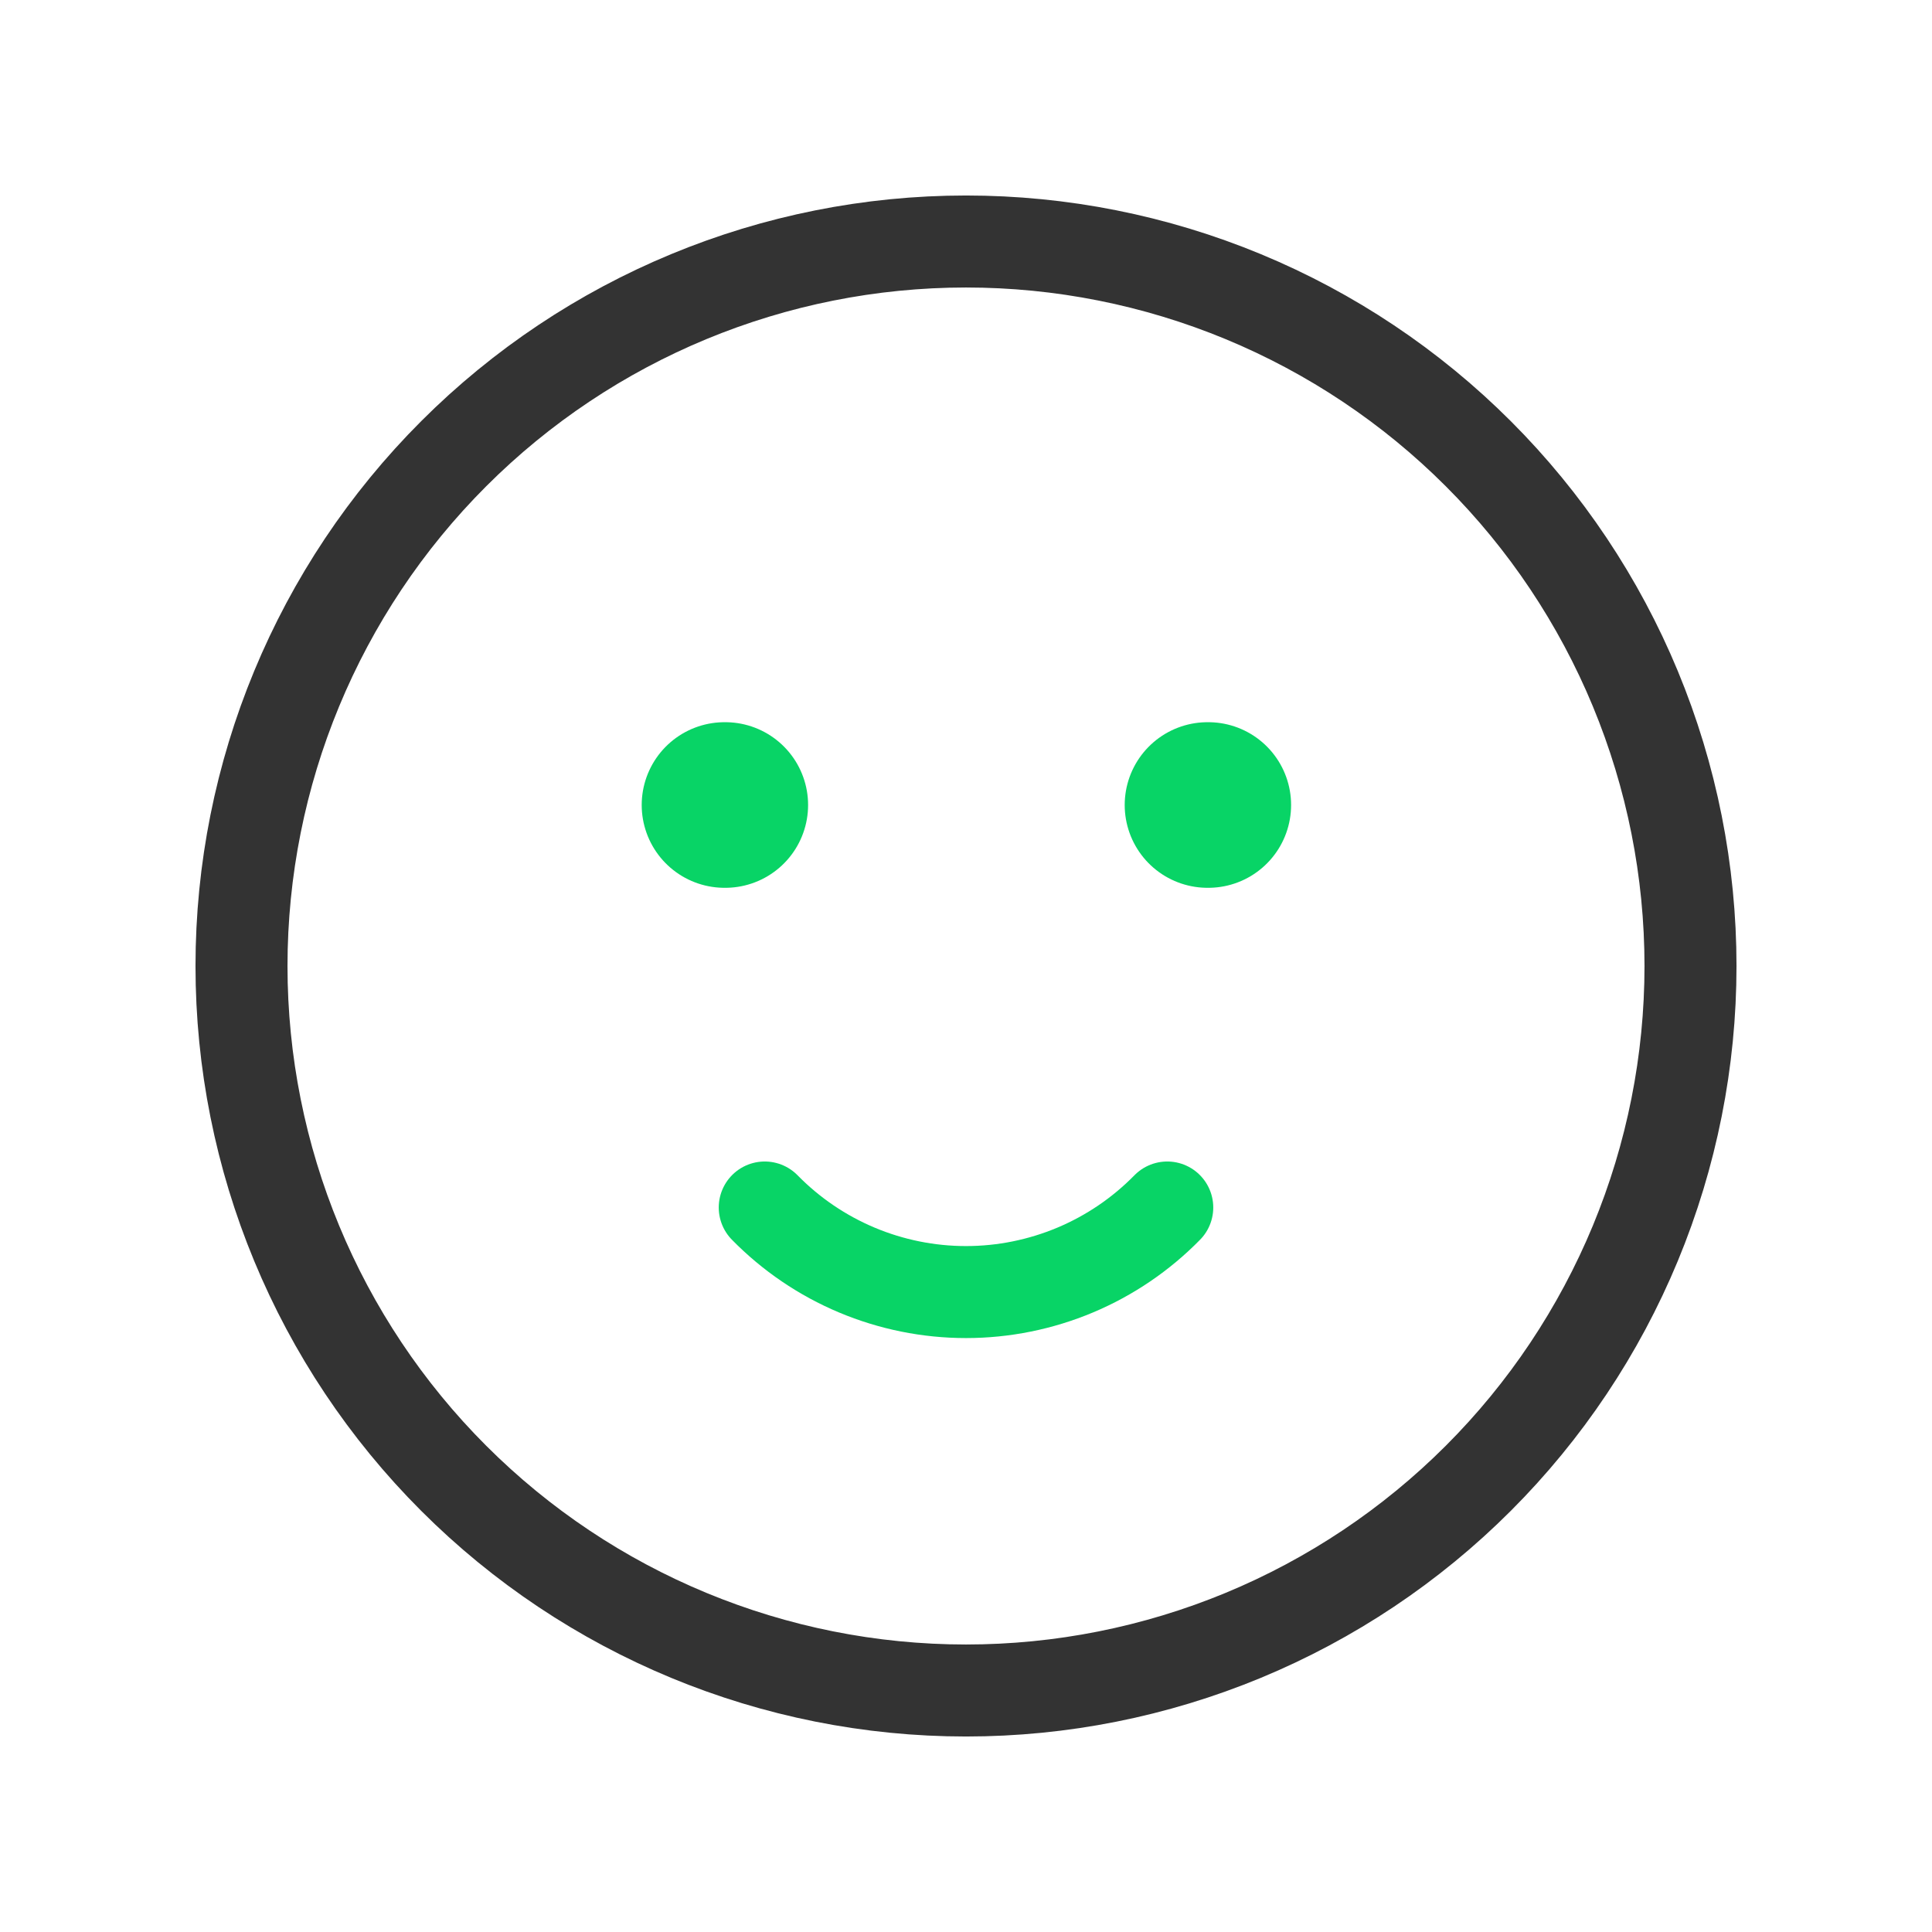 <svg width="105" height="105" viewBox="0 0 105 105" fill="none" xmlns="http://www.w3.org/2000/svg">
<path d="M52.5 91.875C57.671 91.875 62.791 90.856 67.568 88.878C72.345 86.899 76.686 83.999 80.342 80.342C83.999 76.686 86.899 72.345 88.878 67.568C90.856 62.791 91.875 57.671 91.875 52.5C91.875 47.329 90.856 42.209 88.878 37.432C86.899 32.655 83.999 28.314 80.342 24.658C76.686 21.001 72.345 18.101 67.568 16.122C62.791 14.143 57.671 13.125 52.5 13.125C42.057 13.125 32.042 17.273 24.658 24.658C17.273 32.042 13.125 42.057 13.125 52.5C13.125 62.943 17.273 72.958 24.658 80.342C32.042 87.727 42.057 91.875 52.5 91.875V91.875Z" stroke="#333333" stroke-width="5" stroke-linecap="round" stroke-linejoin="round"/>
<path d="M39.375 43.75H39.418" stroke="#08D466" stroke-width="9" stroke-linecap="round" stroke-linejoin="round"/>
<path d="M65.625 43.75H65.668" stroke="#08D466" stroke-width="9" stroke-linecap="round" stroke-linejoin="round"/>
<path d="M41.562 65.625C42.988 67.08 44.69 68.236 46.568 69.025C48.446 69.814 50.463 70.221 52.5 70.221C54.537 70.221 56.554 69.814 58.432 69.025C60.31 68.236 62.012 67.08 63.438 65.625" stroke="#08D466" stroke-width="5" stroke-linecap="round" stroke-linejoin="round"/>
</svg>
